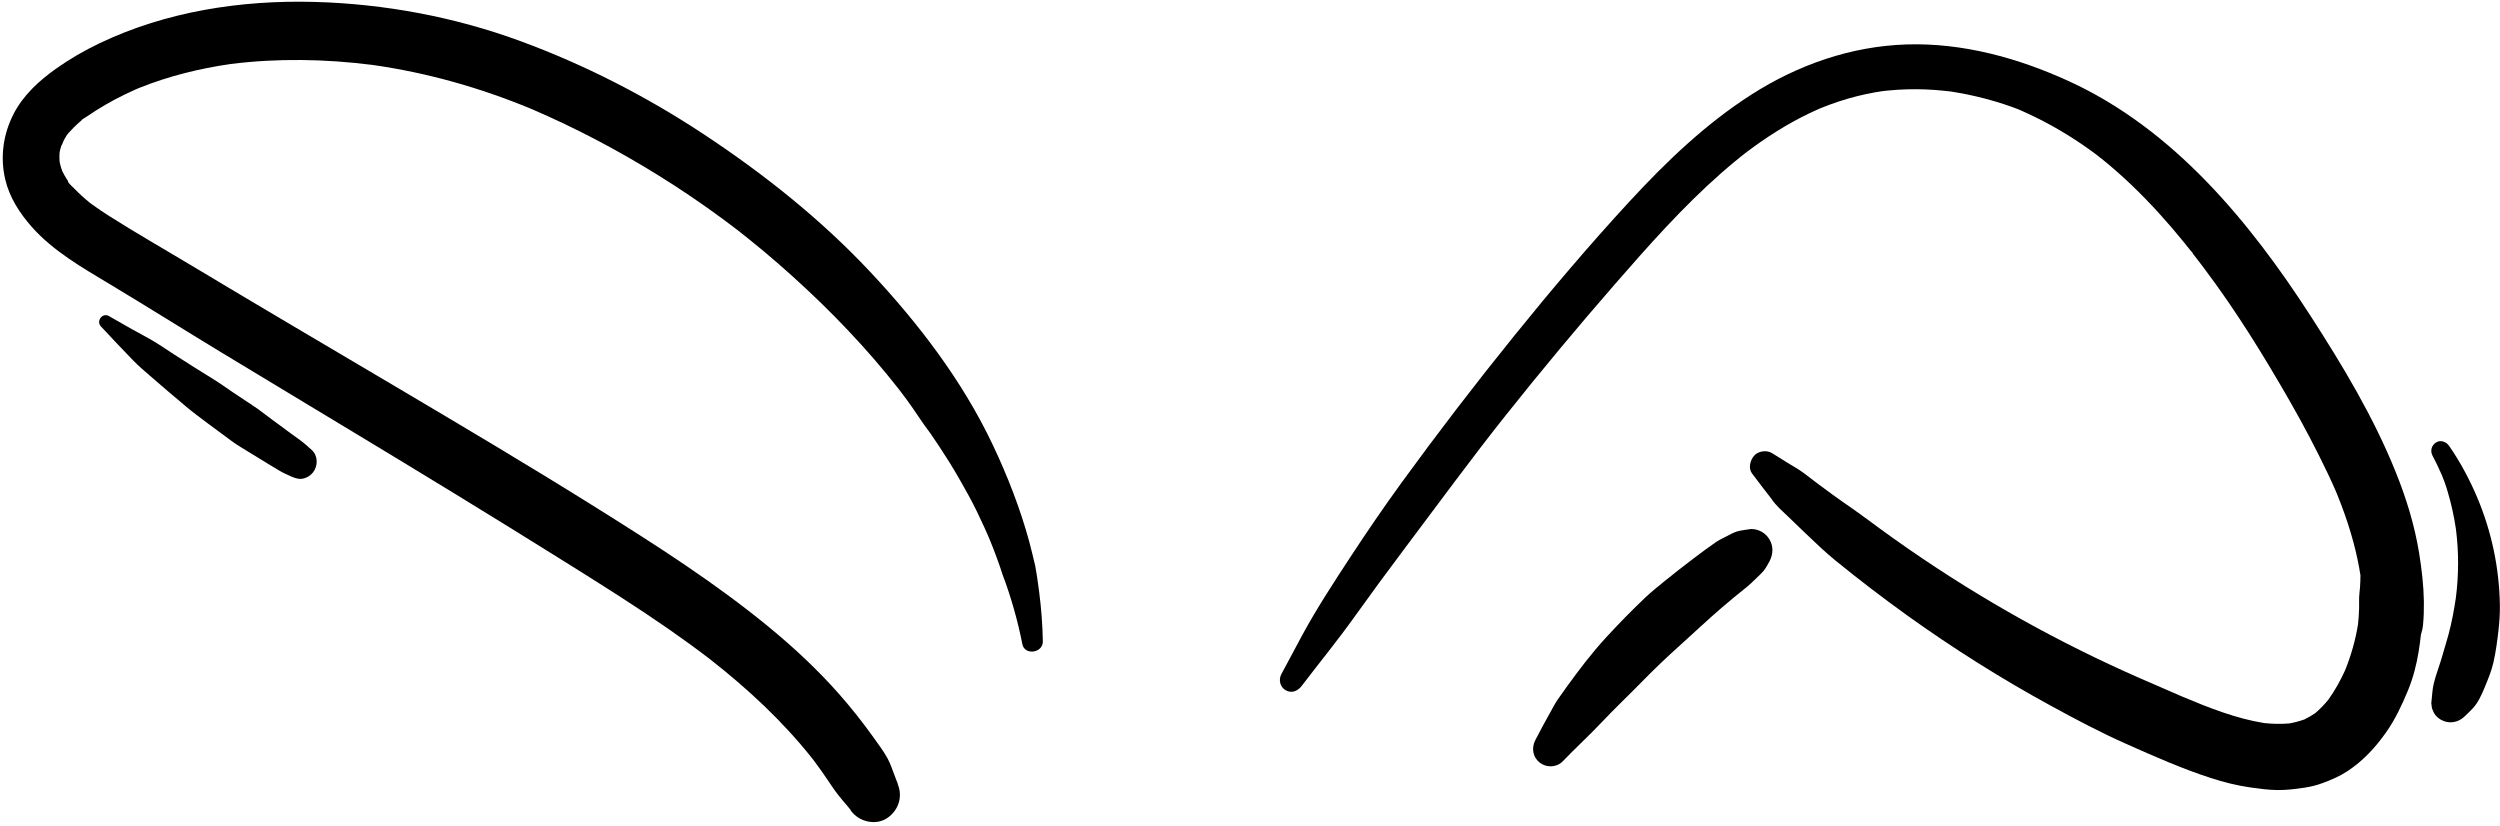 <?xml version="1.0" encoding="UTF-8"?>
<!DOCTYPE svg PUBLIC '-//W3C//DTD SVG 1.0//EN'
          'http://www.w3.org/TR/2001/REC-SVG-20010904/DTD/svg10.dtd'>
<svg height="482.3" preserveAspectRatio="xMidYMid meet" version="1.0" viewBox="-1.6 -1.0 1460.3 482.3" width="1460.3" xmlns="http://www.w3.org/2000/svg" xmlns:xlink="http://www.w3.org/1999/xlink" zoomAndPan="magnify"
><g id="change1_1"
  ><path d="M38.71,105.57c0.08,0.12,0.17,0.24,0.26,0.35C38.88,105.8,38.79,105.68,38.71,105.57z"
    /><path d="M39.52,106.68c-0.17-0.26-0.36-0.51-0.55-0.76C39.51,106.68,40,107.4,39.52,106.68z"
    /><path d="M494.96,471.69c1.23,2.23,1.12,1.81,0.67,1.02c-0.19-0.27-0.36-0.56-0.53-0.84C495.05,471.8,495,471.75,494.96,471.69z"
    /><path d="M541.7,251.96c-0.03-0.05-0.06-0.11-0.09-0.16C541.63,251.84,541.66,251.9,541.7,251.96z"
    /><path d="M542.06,252.48c-0.14-0.19-0.27-0.38-0.36-0.52C541.8,252.13,541.92,252.31,542.06,252.48z"
    /><path d="M542.33,252.83c-0.08-0.11-0.17-0.23-0.27-0.36C542.15,252.6,542.24,252.72,542.33,252.83z"
    /><path d="M604.35,337.16c-0.19-1.23-0.38-2.46-0.58-3.69c-0.05-0.31-0.29-2.06-0.12-0.75c0.26,2.02-0.42-2.69-0.58-3.34 c-1.16-4.69-2.21-9.4-3.48-14.06c-5.34-19.5-12.73-38.43-21.39-56.68c-17.73-37.37-43.35-70.82-71.56-100.91 c-28.79-30.71-62.5-57.48-97.6-80.6C375.67,55.14,340,36.87,302.49,23.05C264.08,8.9,222.98,1.22,182.08,0.12 c-42.88-1.15-86.5,5.53-125.43,24.1c-8.89,4.24-17.48,9.18-25.51,14.89C21.28,46.12,11.97,54.58,6.37,65.5 c-6.13,11.94-7.98,25.23-4.9,38.34c2.46,10.47,8.47,19.75,15.51,27.71C29.5,145.69,46.53,155.38,62.55,165 c21.72,13.04,43.17,26.53,64.83,39.67c45.41,27.55,91.02,54.78,136.32,82.5c22.65,13.85,45.22,27.83,67.73,41.91 c19.36,12.11,38.69,24.29,57.45,37.31c8.18,5.67,16.23,11.52,24.13,17.57c22.1,17.3,42.8,36.47,60.21,58.54 c3.31,4.37,6.49,8.83,9.51,13.4c2.41,3.66,4.89,7.15,7.76,10.48c1.01,1.16,2,2.34,2.98,3.52c0.49,0.59,0.98,1.19,1.46,1.78 c0,0.01,0.01,0.01,0.01,0.02c-0.06-0.11-0.11-0.21-0.18-0.33c0.1,0.18,0.21,0.34,0.32,0.51c0.19,0.26,0.38,0.57,0.53,0.84 c4.48,6.25,14.17,8.55,20.74,4.32c7.35-4.74,9.91-13.84,5.66-21.59c2.26,4.13,0.46,0.57,0.03-0.6c-0.37-1.01-0.75-2.02-1.14-3.02 c-1.26-3.26-2.39-6.8-4.07-9.85c-2.32-4.23-5.33-8.22-8.13-12.14c-6.25-8.76-12.95-17.24-20.06-25.31 c-12.53-14.22-26.43-27.19-41.06-39.22c-31.42-25.84-65.73-47.72-100.15-69.28c-39.17-24.53-78.94-48.12-118.72-71.66 c-39.95-23.64-79.98-47.15-119.77-71.06c-15.52-9.32-31.31-18.32-46.59-28.02c-3.43-2.18-6.8-4.43-10.08-6.83 c-0.21-0.15-0.43-0.3-0.65-0.45c0,0,0,0,0,0c-0.4-0.33-0.81-0.65-1.22-0.98c-1.5-1.22-2.97-2.48-4.4-3.79 c-1.4-1.28-2.77-2.61-4.08-3.99c-0.76-0.8-3.88-3.39-3.91-4.49c0-0.11,0.32,0.31,0.69,0.81c-0.02-0.02-0.03-0.04-0.05-0.07 c-0.49-0.69-0.96-1.39-1.41-2.11c-0.94-1.48-1.74-3.02-2.53-4.58c-0.21-0.58-0.41-1.17-0.59-1.76c-0.37-1.21-0.66-2.44-0.91-3.68 c-0.13-1.79-0.12-3.57,0-5.36c0.26-1.29,0.58-2.56,0.99-3.82c0.56-0.73,1.03-2.4,1.4-3.05c0.57-1.02,1.18-2.22,1.89-3.31 c0.09-0.09,0.24-0.25,0.49-0.53c0.37-0.42,0.73-0.86,1.1-1.28c0.75-0.85,1.53-1.67,2.33-2.48c1.51-1.52,3.11-2.97,4.76-4.34 c0.06-0.05,0.11-0.09,0.17-0.14c-0.28,0.21-0.48,0.36-0.48,0.33c0.01-0.23,0.97-0.88,1.83-1.43c0.19-0.16,0.17-0.13,0.03-0.02 c0.61-0.38,1.16-0.71,1.29-0.8c3.59-2.47,7.28-4.8,11.05-6.98c3.78-2.19,7.65-4.24,11.58-6.14c1.91-0.93,3.84-1.82,5.78-2.68 c0.19-0.09,0.57-0.25,0.96-0.42c0.76-0.31,1.79-0.74,2.11-0.86c8.27-3.28,16.75-6.01,25.36-8.24c8.98-2.33,18.09-4.1,27.27-5.43 c27.47-3.45,55.33-2.94,82.78,0.53c31.94,4.52,62.86,13.28,92.64,25.61c25.82,11.05,50.8,24.23,74.65,39.04 c12.64,7.85,24.97,16.2,36.96,25.02c2.96,2.18,5.9,4.38,8.81,6.62c-0.57-0.45-0.95-0.75-0.28-0.22c0.19,0.15,0.39,0.3,0.58,0.45 c0.02,0.02,0.04,0.03,0.06,0.05c0.33,0.26,0.76,0.5,1.05,0.81c0.02,0.02-0.01,0-0.08-0.05c0.16,0.13,0.32,0.25,0.48,0.38 c1.63,1.28,3.25,2.56,4.86,3.86c5.89,4.72,11.68,9.56,17.38,14.52c22.73,19.79,44.24,41.31,63.4,64.58c2.31,2.8,4.58,5.64,6.82,8.5 c0.12,0.15,0.24,0.3,0.36,0.46c0.41,0.53,0.82,1.07,1.22,1.6c1.14,1.5,2.27,3.01,3.39,4.53c4.65,6.3,8.75,13.06,13.53,19.25 c1.9,2.45,1.26,1.78,0.59,0.92c0.01,0.01,0.02,0.02,0.02,0.03c0.49,0.71,0.98,1.42,1.47,2.13c1.13,1.65,2.25,3.31,3.36,4.98 c1.97,2.97,3.89,5.96,5.77,8.99c3.88,6.23,7.49,12.61,11.03,19.03c3.43,6.21,6.51,12.64,9.44,19.09c0.68,1.51,1.36,3.03,2.02,4.55 c0.07,0.17,0.32,0.74,0.51,1.19c0.19,0.47,0.68,1.63,0.8,1.92c1.37,3.34,2.68,6.71,3.92,10.1c1.24,3.37,2.41,6.77,3.51,10.19 c0.23,0.71,0.4,1.24,0.71,1.97c0.13,0.3,0.23,0.54,0.31,0.73c0.23,0.65,0.47,1.31,0.7,1.97c0.59,1.69,1.16,3.38,1.72,5.08 c2.17,6.63,4.08,13.33,5.71,20.11c0.83,3.43,1.58,6.88,2.26,10.35c1.35,6.79,12.1,5.17,11.97-1.62c-0.18-9.5-0.88-18.97-2.09-28.39 C605.12,342.53,604.75,339.84,604.35,337.16z M51.3,117.77c-0.44-0.3-0.87-0.61-1.23-0.97C50.07,116.8,50.72,117.31,51.3,117.77z M37.74,77.45c0.39-0.57,0.81-1.1,1.26-1.53C38.98,75.95,38.21,76.87,37.74,77.45z"
    /><path d="M47.5,68.11c-0.39,0.32-0.79,0.63-1.18,0.95c0.46-0.36,1.11-0.89,1.38-1.11c-0.01,0.01-0.02,0.01-0.03,0.02 C47.63,68.01,47.57,68.05,47.5,68.11z"
    /><path d="M428.95,133.21c0.49,0.38,1.11,0.87,1.34,1.03c-0.34-0.27-0.69-0.54-1.03-0.81C429.16,133.36,429.05,133.29,428.95,133.21z"
    /><path d="M1223.89,90.15C1225.38,91.74,1224.66,90.9,1223.89,90.15L1223.89,90.15z"
    /><path d="M1411.49,322.24c-2.63-16.37-7.56-32.3-13.76-47.65c-12.97-32.16-30.87-61.91-49.63-90.98 c-35.66-55.25-80.15-109.24-141.26-137.2c-29.64-13.56-62.03-22.5-94.85-21.45c-32.36,1.04-63.3,11.87-90.47,29.23 c-26.74,17.09-49.87,39.26-71.3,62.5c-23.42,25.4-45.83,51.82-67.53,78.69c-22.61,27.98-44.52,56.54-65.67,85.63 c-10.43,14.36-20.41,28.98-30.13,43.82c-9.61,14.68-19.2,29.33-27.59,44.74c-4.19,7.71-8.33,15.44-12.43,23.2 c-1.73,3.27-0.83,7.45,2.46,9.38c3.53,2.06,7.13,0.49,9.38-2.46c10.24-13.41,20.91-26.47,30.73-40.19 c9.66-13.5,19.48-26.88,29.46-40.14c20.23-26.88,38.97-52.54,58.88-77.58c20.72-26.06,42.04-51.67,63.92-76.78 c19.65-22.55,39.57-45.07,62.06-64.86c2.62-2.31,5.28-4.58,7.98-6.8c1.34-1.11,2.7-2.21,4.06-3.29c0.54-0.43,1.09-0.86,1.64-1.29 c0.07-0.05,0.11-0.09,0.17-0.14c0.44-0.34,0.88-0.67,1.33-1.01c5.51-4.15,11.18-8.09,17.03-11.76c6.09-3.82,12.38-7.33,18.85-10.46 c1.54-0.74,3.09-1.47,4.64-2.16c0.68-0.31,1.37-0.62,2.07-0.92c0.13-0.05,0.28-0.11,0.47-0.19c3.5-1.39,7.02-2.72,10.61-3.89 c6.92-2.27,13.99-4.06,21.16-5.32c1.43-0.25,2.87-0.5,4.32-0.69c0.13-0.01,0.27-0.03,0.45-0.05c1.03-0.11,2.07-0.23,3.1-0.33 c3.62-0.35,7.25-0.57,10.88-0.67c7.09-0.19,14.2,0.1,21.25,0.82c1.03,0.11,2.07,0.23,3.1,0.35c0.62,0.07,0.93,0.1,1.05,0.11 c1.24,0.18,2.48,0.41,3.71,0.62c3.78,0.64,7.53,1.4,11.26,2.28c7.15,1.68,14.22,3.76,21.13,6.25c1.55,0.56,3.09,1.15,4.6,1.81 c0.92,0.41,2.52,1.12,2.92,1.31c3.52,1.6,7,3.29,10.43,5.08c6.26,3.26,12.35,6.82,18.27,10.66c2.96,1.92,5.88,3.91,8.75,5.97 c1.43,1.03,2.86,2.07,4.27,3.13c0.18,0.14,0.42,0.36,0.66,0.59c-0.1-0.11-0.21-0.22-0.33-0.35c0.66,0.71,1.71,1.35,2.47,1.96 c11.97,9.62,23.05,20.39,33.39,31.72c5.09,5.58,10.01,11.33,14.76,17.21c1.16,1.44,2.31,2.88,3.45,4.33 c0.33,0.42,1.71,1.71,1.71,2.18c-0.45-0.58-0.9-1.16-1.35-1.74c0.34,0.44,0.67,0.87,1,1.31c1.52,2,3.05,3.99,4.59,5.97 c0.11,0.15,0.24,0.33,0.44,0.59c0.67,0.88,1.34,1.76,2,2.64c18.52,24.61,34.74,50.92,50.03,77.63 c7.8,13.63,15.12,27.51,21.88,41.68c1.64,3.43,3.22,6.89,4.73,10.38c0.01,0.02,0.02,0.04,0.03,0.07c0.23,0.54,0.68,1.6,0.77,1.82 c0.86,2.11,1.69,4.23,2.5,6.36c2.74,7.23,5.16,14.58,7.16,22.05c1.68,6.28,3.02,12.64,4.04,19.05c-0.01,2.37-0.09,4.75-0.26,7.11 c-0.14,1.97-0.47,3.96-0.52,5.93c-0.06,2.08,0.05,4.16-0.01,6.25c-0.08,3.11-0.3,6.21-0.63,9.29c-1.44,9.23-4.04,18.17-7.5,26.83 c-2.74,6.08-6.01,11.94-9.9,17.37c-2.31,2.8-4.83,5.41-7.59,7.77c-2.02,1.38-4.14,2.6-6.34,3.68c-2.84,1.02-5.75,1.78-8.72,2.32 c-4.9,0.43-9.82,0.3-14.72-0.2c-16.61-2.66-32.41-8.97-47.87-15.46c-5.57-2.36-11.08-4.86-16.64-7.23 c-23.39-9.97-46.31-21.02-68.66-33.14c-22.48-12.19-44.38-25.45-65.6-39.71c-11.89-7.99-23.56-16.3-35.01-24.91 c1.03,0.8,2.06,1.59,3.1,2.39c-6.89-5.34-14.25-10.12-21.31-15.25c-5.73-4.16-11.39-8.41-17-12.72c-0.04-0.03-0.08-0.06-0.12-0.09 c-0.39-0.3-0.79-0.6-1.18-0.9c0.3,0.23,0.6,0.47,0.91,0.7c-2.93-2.15-6.16-3.9-9.25-5.81c-2.95-1.81-5.88-3.65-8.8-5.5 c-3.1-1.96-7.94-1.38-10.44,1.35c-2.39,2.6-3.67,7.33-1.35,10.44c3.73,5,7.53,9.95,11.37,14.86c2.62,4.05,6.7,7.4,10.14,10.76 c2.96,2.9,5.95,5.78,8.96,8.63c5.99,5.68,11.96,11.51,18.37,16.72c13.63,11.08,27.59,21.78,41.86,32.02 c26.88,19.29,54.94,36.94,83.98,52.8c14.37,7.85,28.95,15.57,43.92,22.22c16.22,7.21,32.65,14.52,49.56,19.97 c7.47,2.41,15.09,4.35,22.87,5.45c5.26,0.74,10.5,1.46,15.82,1.53c5.34,0.07,10.57-0.59,15.85-1.38c3.68-0.55,7.31-1.46,10.8-2.76 c4.92-1.84,9.85-3.93,14.25-6.84c9.23-6.09,16.32-13.76,22.66-22.76c5.33-7.57,9.22-15.87,12.74-24.41 c3.02-7.34,5.03-15.07,6.28-22.9c0.51-3.23,0.95-6.46,1.3-9.7c0.6-1.86,1.05-3.78,1.24-5.81c0.43-4.48,0.54-9.02,0.49-13.52 C1414.08,340.98,1412.99,331.57,1411.49,322.24z"
    /><path d="M1027.57,309.7c-1.95-1.13-4.05-1.7-6.3-1.7c-2.21,0.27-4.36,0.61-6.54,1.01c-2.5,0.46-4.75,1.65-6.98,2.83 c-2.38,1.25-4.94,2.39-7.17,3.91c-4.5,3.07-8.86,6.37-13.2,9.65c-5.37,4.07-10.69,8.21-15.93,12.46c-4.19,3.4-8.44,6.78-12.35,10.5 c-7.86,7.49-15.47,15.25-22.81,23.26c-8.18,8.92-15.49,18.59-22.6,28.39c-1.76,2.43-3.49,4.87-5.21,7.33 c-1.7,2.44-3.08,5.16-4.53,7.75c-3.02,5.36-5.93,10.78-8.75,16.26c-2.34,4.56-1.51,9.95,2.63,13.15c3.91,3.02,9.85,2.89,13.39-0.8 c7.4-7.72,15.34-14.92,22.66-22.71c7.38-7.85,15.23-15.22,22.75-22.92c7.59-7.77,15.44-15.29,23.54-22.54 c8.03-7.19,15.83-14.62,24.02-21.65c4.57-3.92,9.22-7.76,13.93-11.51c2.36-1.88,4.46-3.96,6.63-6.05c1.88-1.81,3.78-3.49,5.15-5.77 c0.74-1.23,1.49-2.48,2.14-3.75c2.07-4.03,2.35-8.58,0-12.6C1030.94,312.3,1029.45,310.81,1027.57,309.7z"
    /><path d="M1445.25,289.25c-4.4-10.38-9.85-20.48-16.24-29.76c-1.67-2.42-5.01-3.75-7.7-2.02c-2.64,1.7-3.5,4.91-2.02,7.7 c1.9,3.56,3.62,7.2,5.24,10.9c0.03,0.06,0.05,0.11,0.07,0.15c0.02,0.06,0.05,0.11,0.07,0.17c0.2,0.49,0.4,0.98,0.6,1.48 c0.35,0.86,0.7,1.73,1.01,2.6c0.68,1.87,1.26,3.78,1.84,5.69c2.17,7.21,3.77,14.59,4.85,22.04c1.69,13.24,1.64,26.65-0.04,39.88 c-1.06,7.31-2.44,14.61-4.36,21.75c-1.08,4.01-2.38,7.95-3.48,11.95c-1.08,3.94-2.53,7.75-3.72,11.65c-0.98,3.21-1.9,6.44-2.17,9.8 c-0.17,2.18-0.37,4.36-0.64,6.53c0.13,1,0.27,1.99,0.4,2.99c0.38,0.9,0.76,1.79,1.13,2.69c1.24,2.12,3.15,3.66,5.38,4.6 c4.23,1.78,8.94,0.81,12.29-2.33c1.75-1.64,3.5-3.29,5.13-5.05c3.13-3.38,5.16-8.05,6.89-12.23c1.91-4.63,3.95-9.5,5.06-14.4 c1.38-6.07,2.22-12.3,2.93-18.47c0.57-4.97,0.92-9.95,0.85-14.96C1458.33,330.8,1453.75,309.3,1445.25,289.25z"
    /><path d="M173.63,256.05c-1.87-1.36-3.75-2.72-5.63-4.08c-3.68-2.69-7.35-5.39-11-8.11c-3.65-2.72-7.23-5.55-11.03-8.05 c-3.79-2.49-7.56-4.99-11.33-7.52c-3.82-2.56-7.56-5.3-11.47-7.72c-3.85-2.37-7.68-4.76-11.51-7.17 c-3.82-2.41-7.63-4.83-11.43-7.27c-3.86-2.48-7.63-5.13-11.56-7.49c-4.32-2.61-8.85-4.91-13.25-7.38 c-4.47-2.52-8.92-5.06-13.36-7.62c-3.86-2.23-7.66,2.88-4.69,6.07c6.2,6.65,12.45,13.25,18.77,19.79c3.13,3.24,6.58,6.14,9.98,9.1 c3.4,2.95,6.81,5.89,10.24,8.82c3.48,2.97,6.98,5.93,10.49,8.87c4.1,3.44,8.38,6.64,12.67,9.84c3.65,2.72,7.31,5.42,10.98,8.11 c1.86,1.36,3.69,2.8,5.61,4.08c1.91,1.28,3.91,2.44,5.87,3.66c4.32,2.68,8.66,5.34,13.01,7.97c2.18,1.32,4.36,2.63,6.54,3.94 c2.27,1.36,4.67,2.4,7.09,3.48c2.38,1.07,4.96,1.84,7.59,0.99c2.08-0.67,3.77-1.79,5.11-3.53c2.86-3.7,2.88-9.62-0.77-12.93 C178.3,259.87,176.1,257.84,173.63,256.05z"
  /></g
></svg
>
